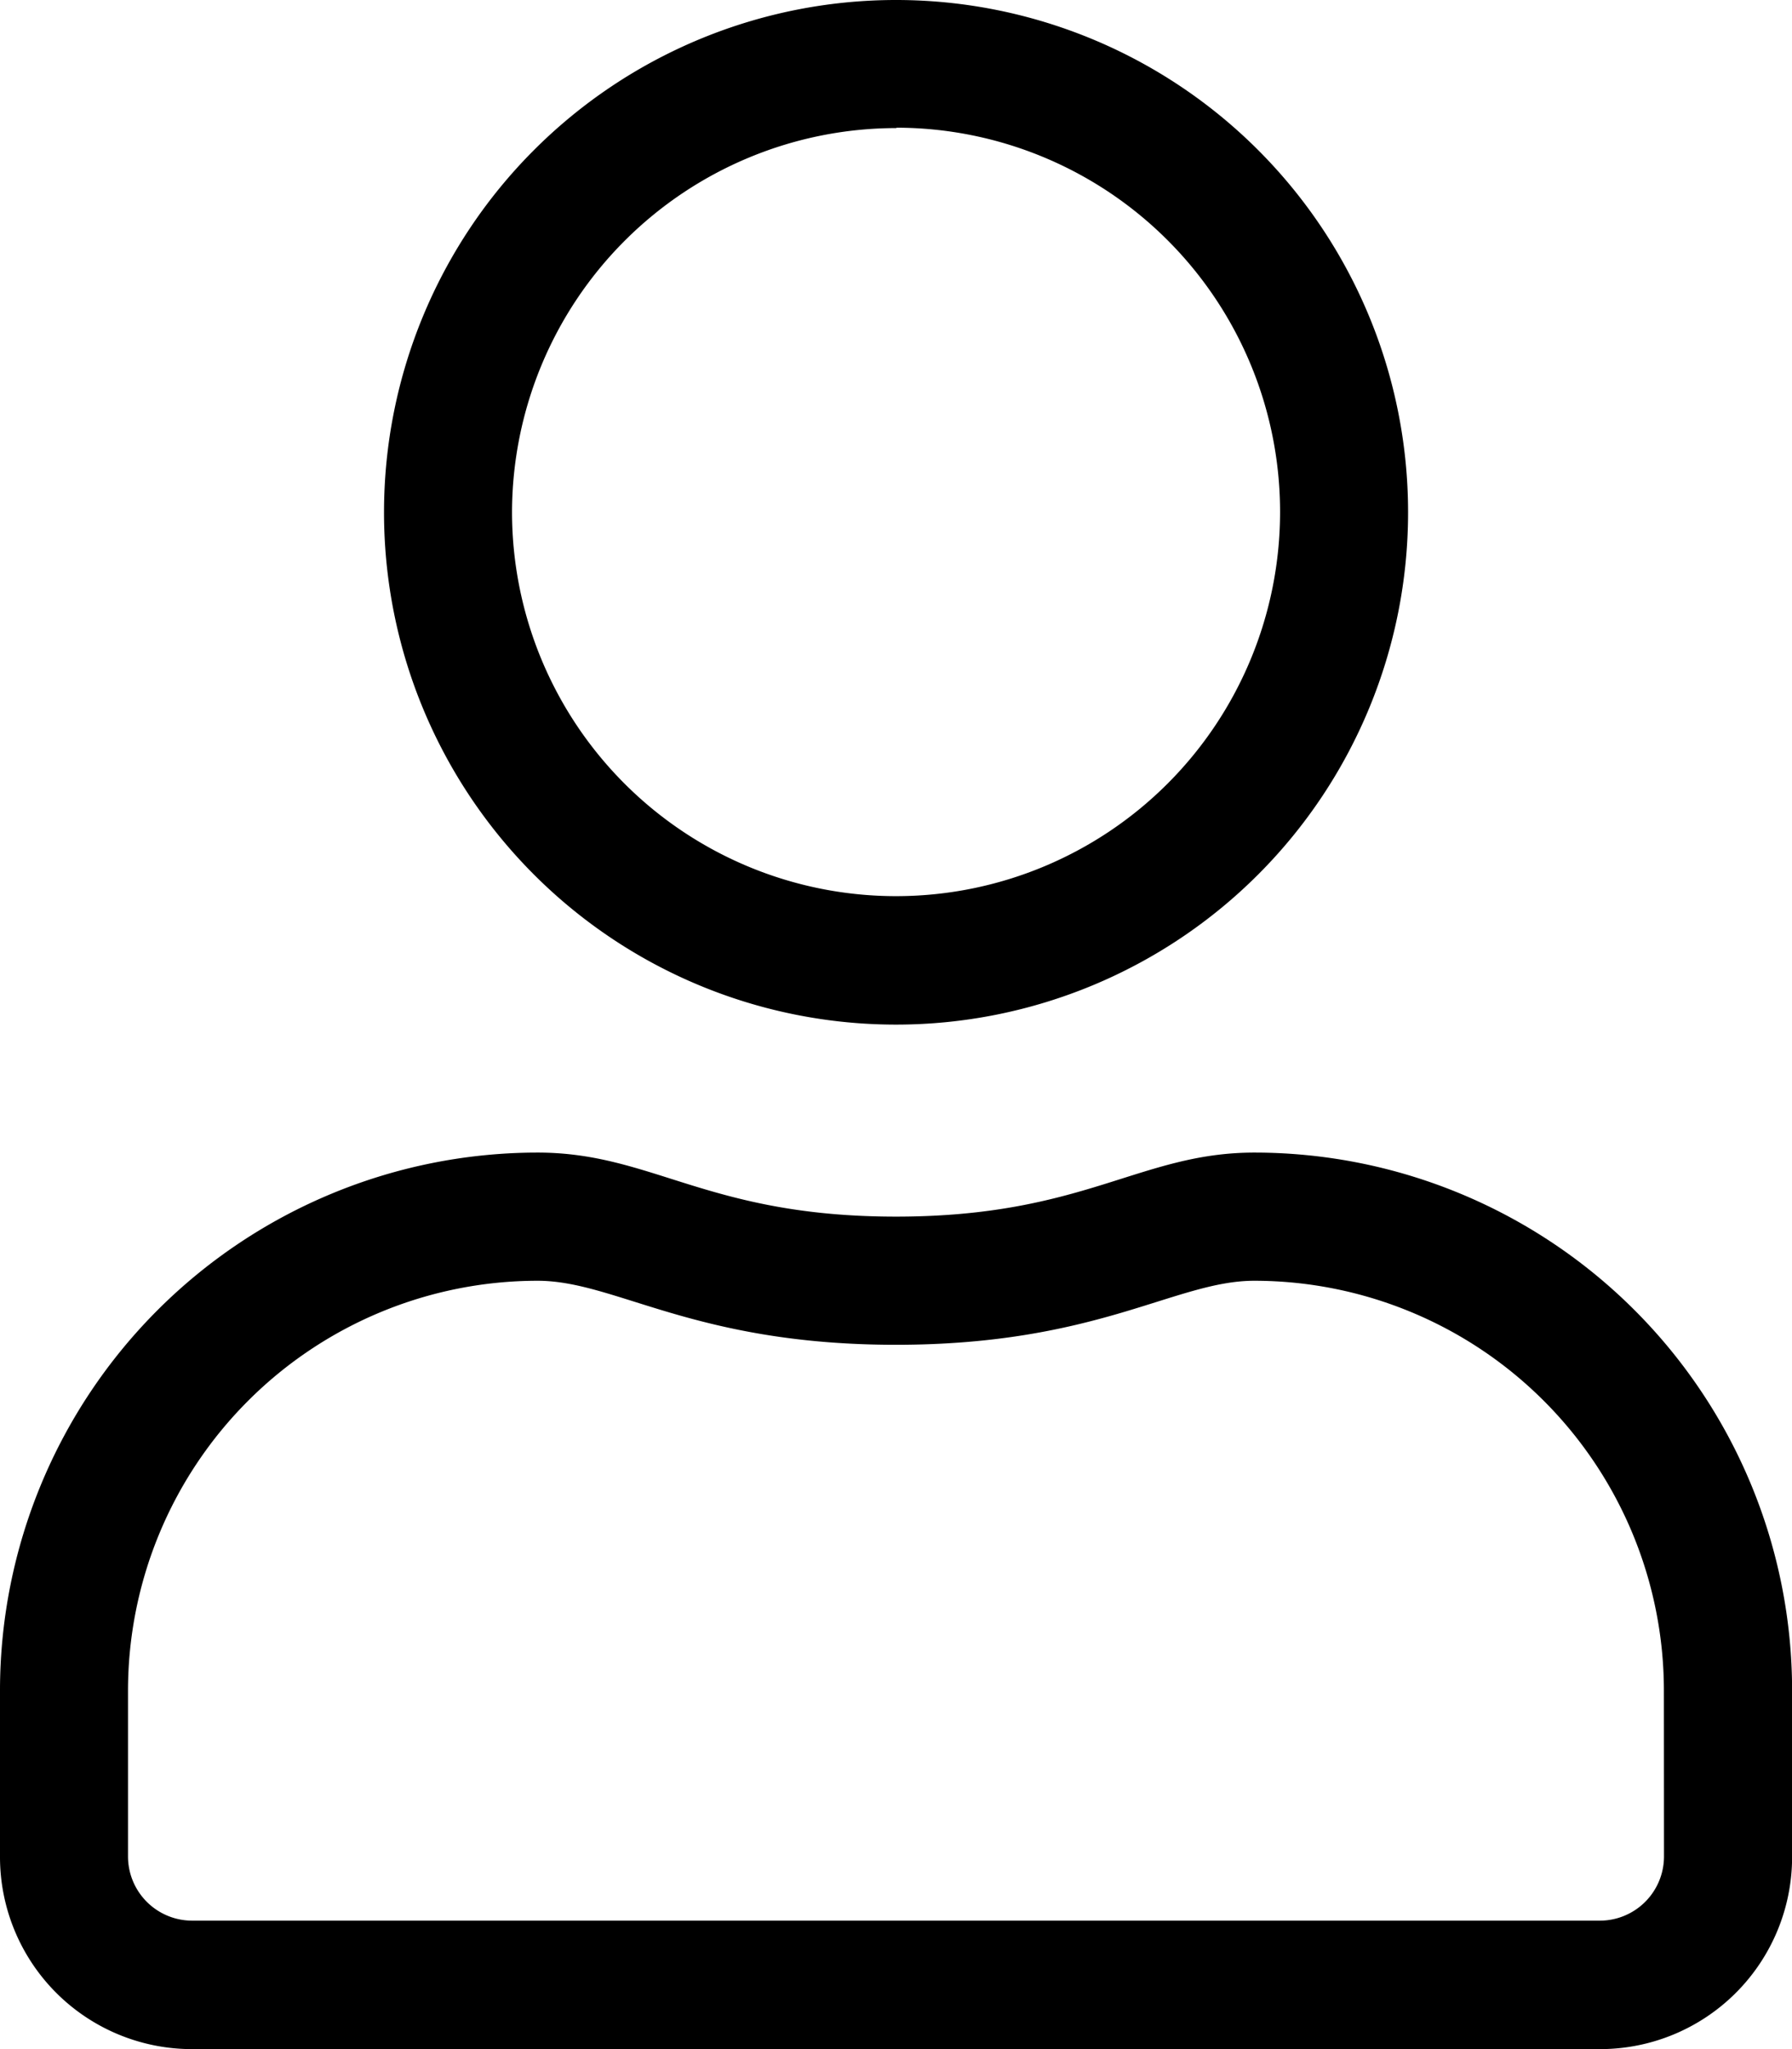<svg xmlns="http://www.w3.org/2000/svg" width="18.591" height="21.247" viewBox="0 0 18.591 21.247"><path d="M13.014,11.951c-1.191,0-1.764.664-3.718.664s-2.523-.664-3.718-.664A5.579,5.579,0,0,0,0,17.529v1.726a1.992,1.992,0,0,0,1.992,1.992H16.6a1.992,1.992,0,0,0,1.992-1.992V17.529A5.579,5.579,0,0,0,13.014,11.951Zm4.249,7.3a.666.666,0,0,1-.664.664H1.992a.666.666,0,0,1-.664-.664V17.529a4.252,4.252,0,0,1,4.249-4.249c.813,0,1.623.664,3.718.664s2.9-.664,3.718-.664a4.252,4.252,0,0,1,4.249,4.249ZM9.3,10.624A5.312,5.312,0,1,0,3.984,5.312,5.311,5.311,0,0,0,9.3,10.624Zm0-9.3A3.984,3.984,0,1,1,5.312,5.312,3.99,3.99,0,0,1,9.3,1.328Z"/></svg>